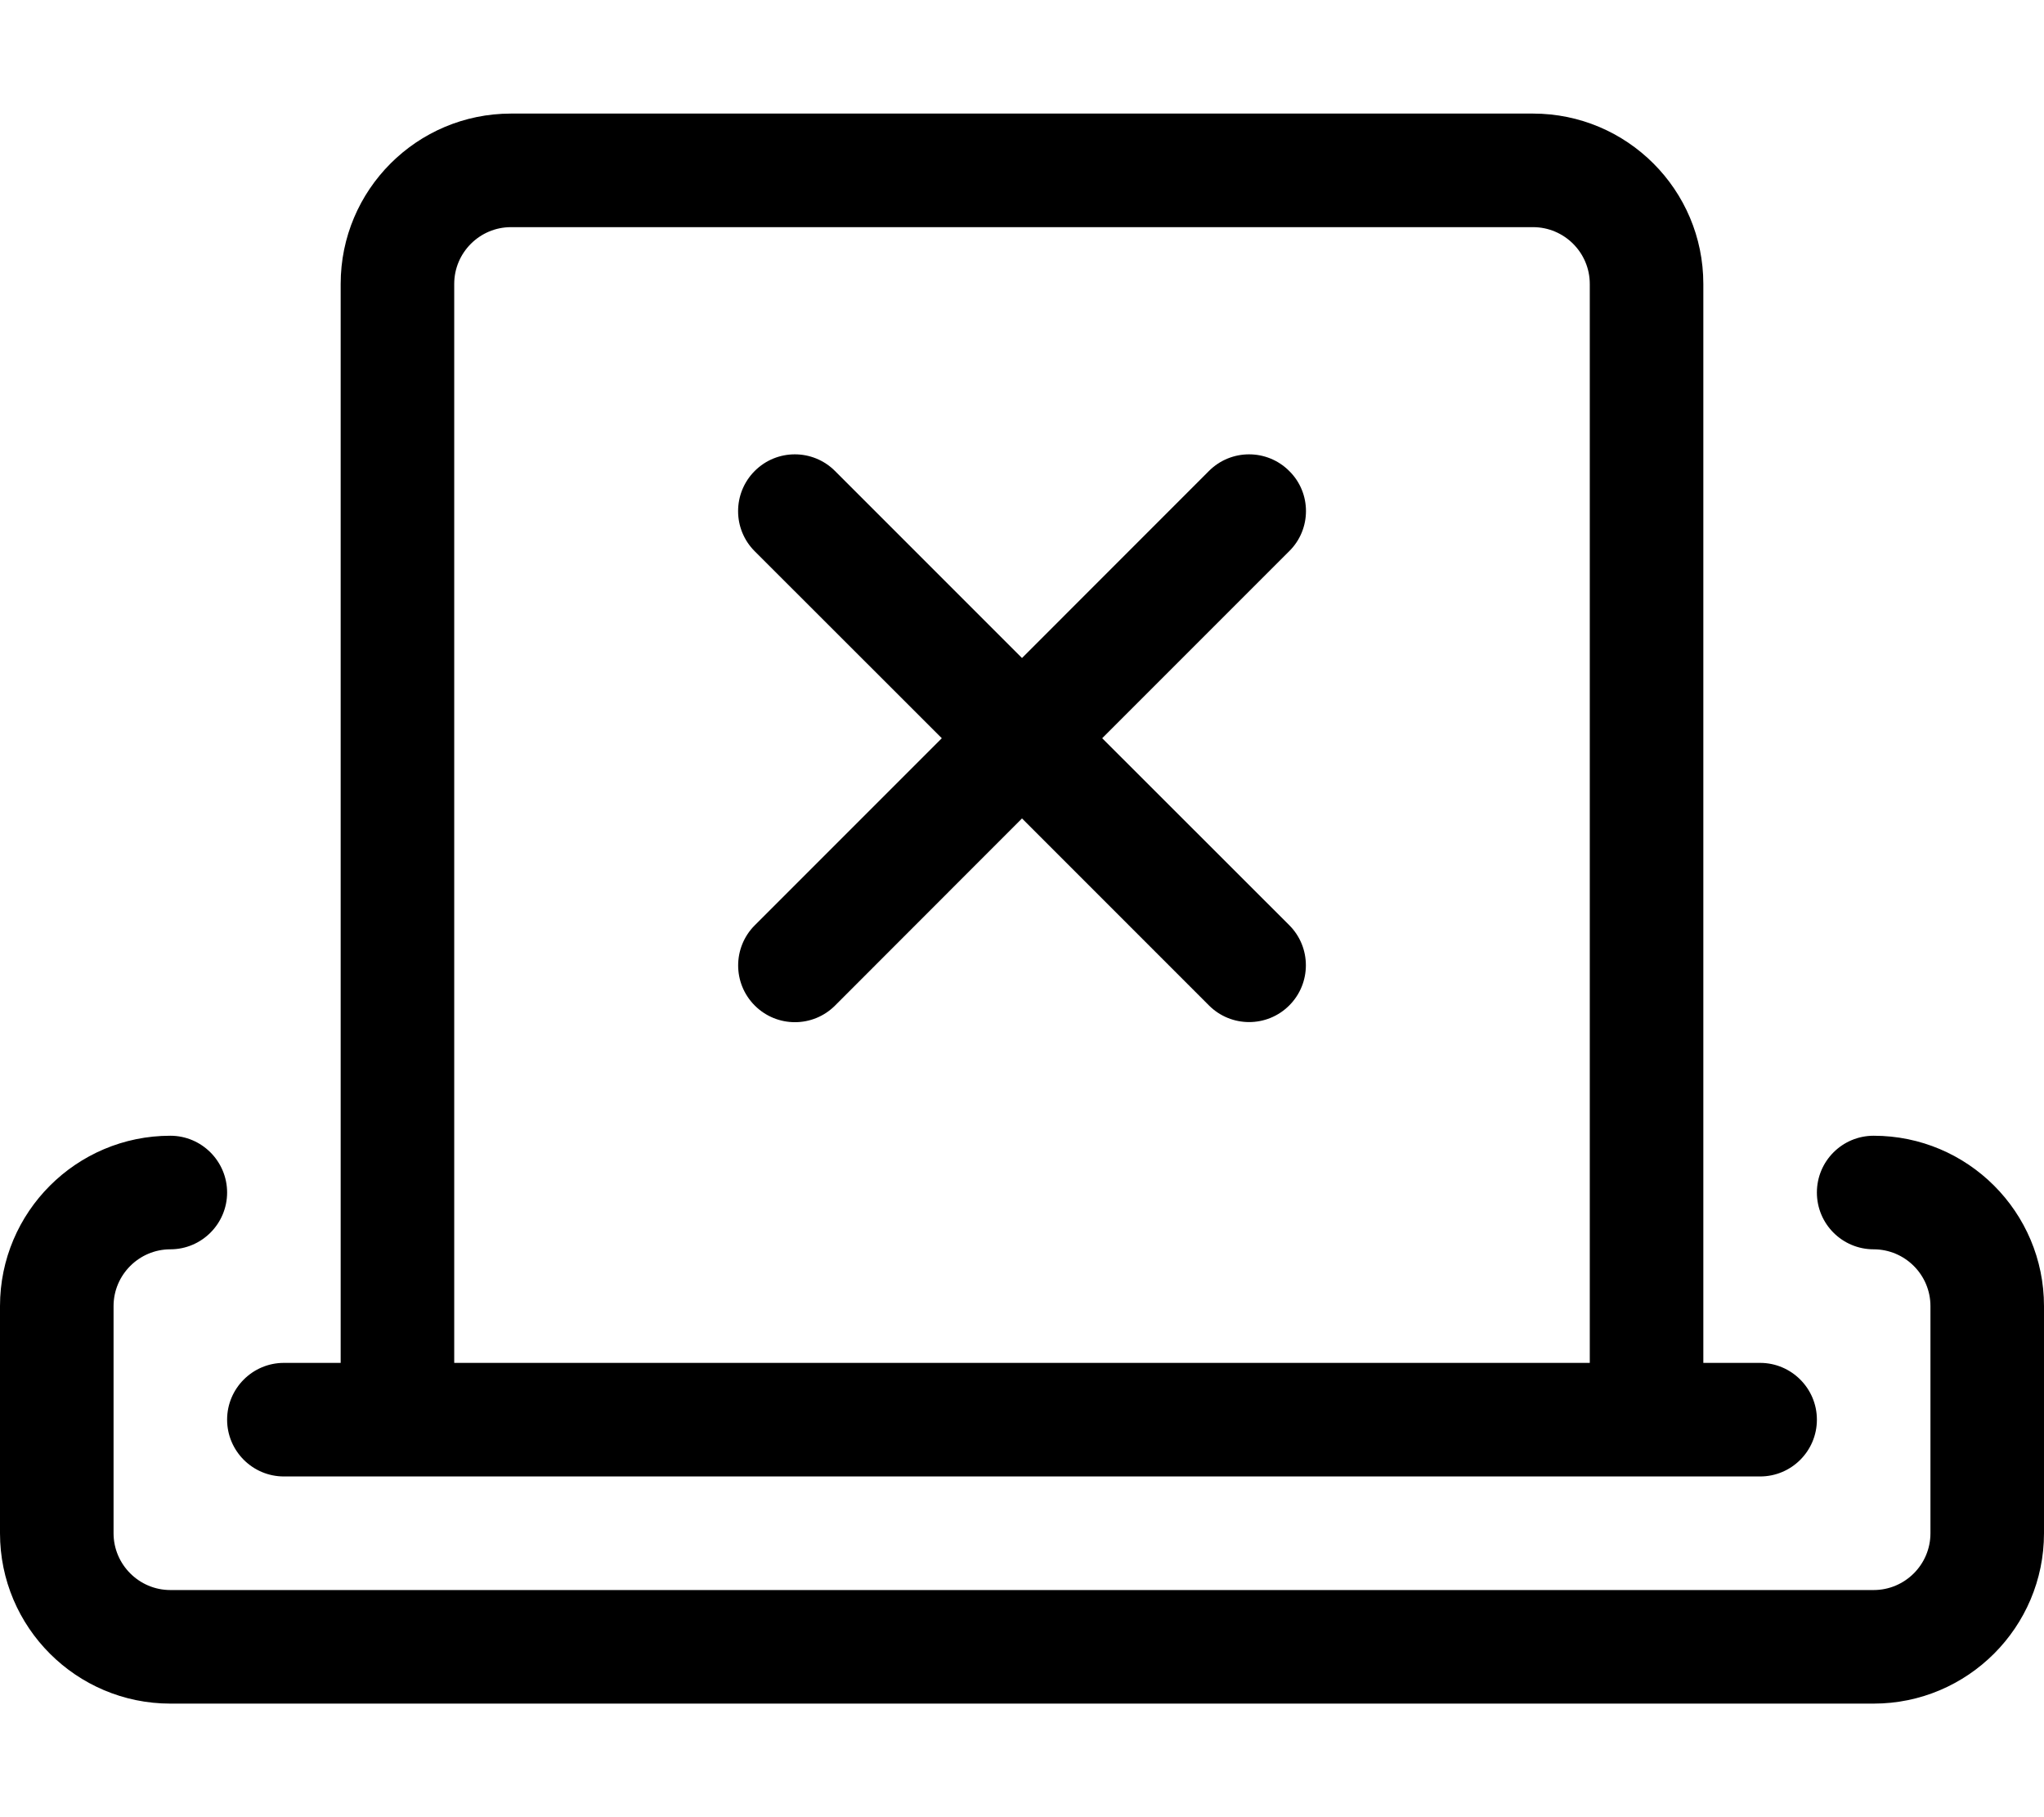 <svg xmlns="http://www.w3.org/2000/svg" viewBox="0 0 576 512"><!--! Font Awesome Pro 6.1.2 by @fontawesome - https://fontawesome.com License - https://fontawesome.com/license (Commercial License) Copyright 2022 Fonticons, Inc. --><path d="M80 416h416c8.836 0 16-7.164 16-16S504.8 384 496 384H480V80C480 53.49 458.5 32 432 32h-288C117.5 32 96 53.49 96 80V384H80C71.16 384 64 391.2 64 400S71.16 416 80 416zM128 80C128 71.16 135.2 64 144 64h288C440.8 64 448 71.16 448 80V384H128V80zM528 320c-8.844 0-16 7.156-16 16s7.156 16 16 16c8.812 0 16 7.172 16 16v64c0 8.828-7.188 16-16 16h-480C39.19 448 32 440.8 32 432v-64C32 359.2 39.19 352 48 352C56.84 352 64 344.8 64 336S56.84 320 48 320C21.53 320 0 341.5 0 368v64C0 458.5 21.53 480 48 480h480c26.47 0 48-21.53 48-48v-64C576 341.5 554.5 320 528 320zM363.3 132.7c-6.25-6.25-16.38-6.25-22.62 0L288 185.4L235.3 132.7c-6.25-6.25-16.38-6.25-22.62 0s-6.25 16.38 0 22.62L265.4 208L212.7 260.7c-6.25 6.25-6.25 16.38 0 22.62c6.246 6.246 16.37 6.254 22.62 0L288 230.6l52.69 52.69c6.246 6.246 16.37 6.254 22.62 0c6.25-6.25 6.25-16.38 0-22.62L310.6 208l52.69-52.69C369.6 149.1 369.6 138.9 363.3 132.7z"/></svg>